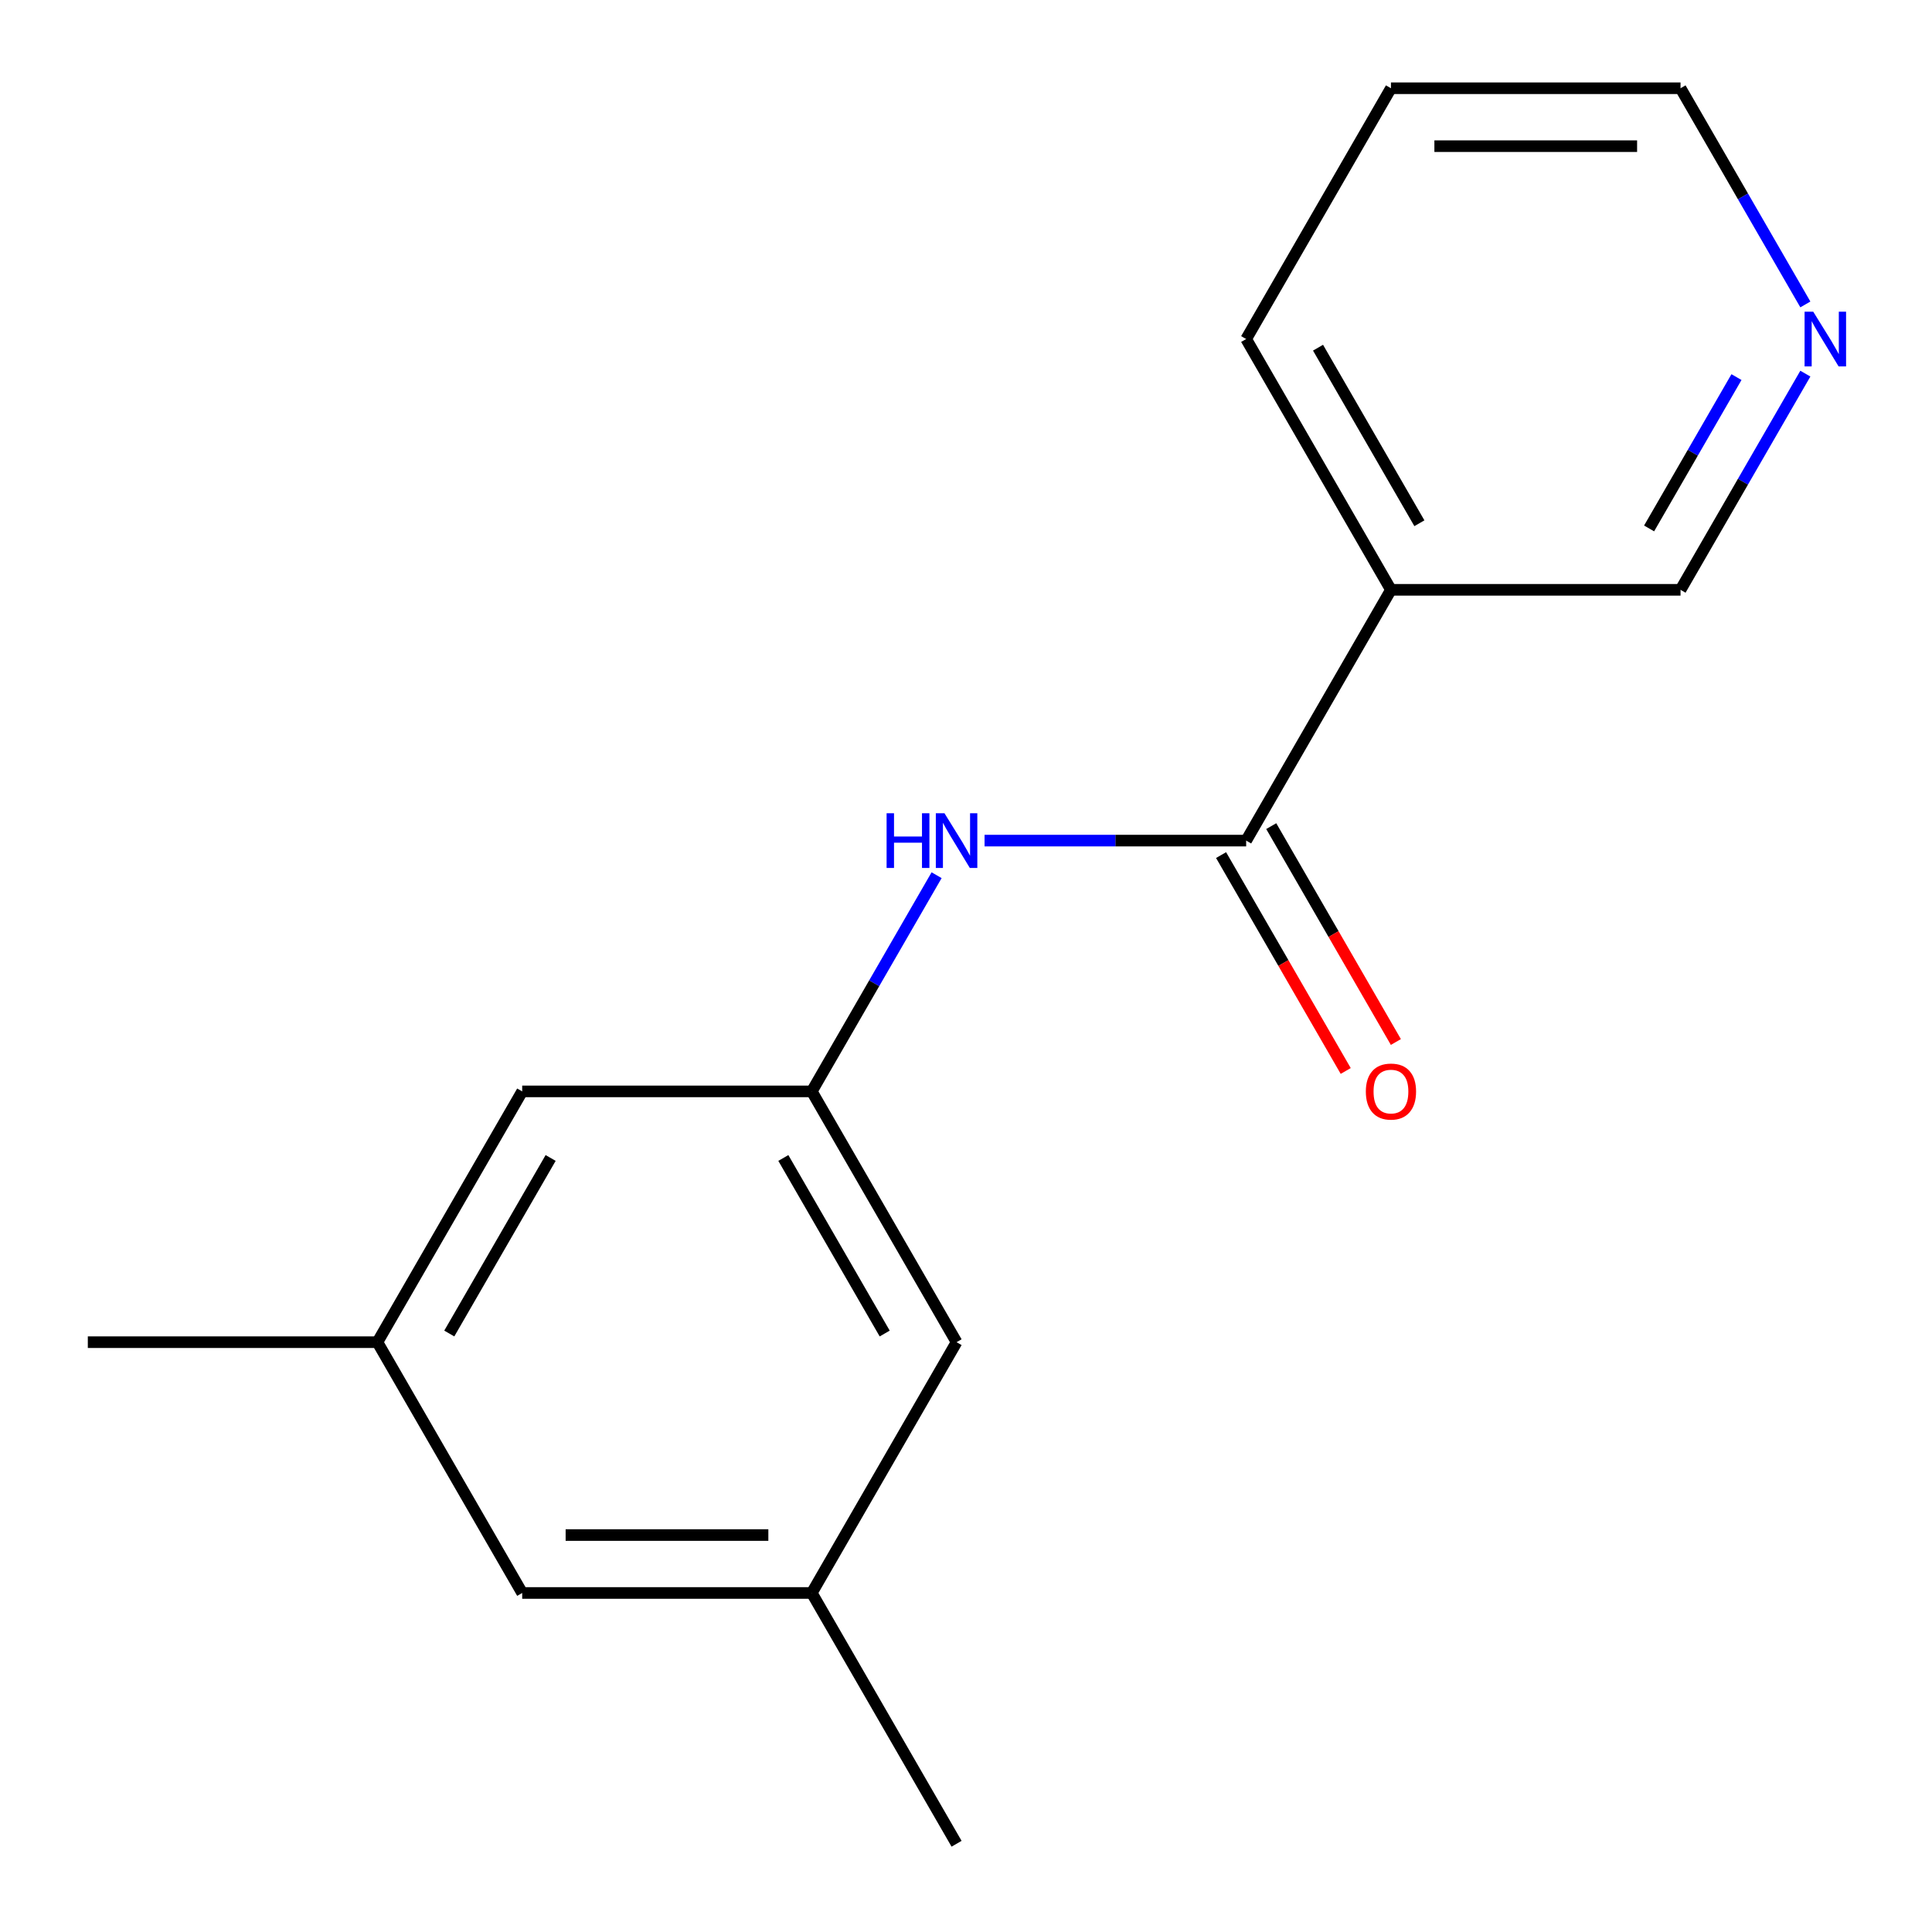 <?xml version='1.0' encoding='iso-8859-1'?>
<svg version='1.1' baseProfile='full'
              xmlns='http://www.w3.org/2000/svg'
                      xmlns:rdkit='http://www.rdkit.org/xml'
                      xmlns:xlink='http://www.w3.org/1999/xlink'
                  xml:space='preserve'
width='1000px' height='1000px' viewBox='0 0 1000 1000'>
<!-- END OF HEADER -->
<rect style='opacity:1.0;fill:#FFFFFF;stroke:none' width='1000' height='1000' x='0' y='0'> </rect>
<path class='bond-0' d='M 645.009,435.096 L 577.308,435.096' style='fill:none;fill-rule:evenodd;stroke:#000000;stroke-width:6px;stroke-linecap:butt;stroke-linejoin:miter;stroke-opacity:1' />
<path class='bond-0' d='M 577.308,435.096 L 509.608,435.096' style='fill:none;fill-rule:evenodd;stroke:#0000FF;stroke-width:6px;stroke-linecap:butt;stroke-linejoin:miter;stroke-opacity:1' />
<path class='bond-1' d='M 645.009,435.096 L 719.954,305.289' style='fill:none;fill-rule:evenodd;stroke:#000000;stroke-width:6px;stroke-linecap:butt;stroke-linejoin:miter;stroke-opacity:1' />
<path class='bond-3' d='M 632.028,442.591 L 664.285,498.461' style='fill:none;fill-rule:evenodd;stroke:#000000;stroke-width:6px;stroke-linecap:butt;stroke-linejoin:miter;stroke-opacity:1' />
<path class='bond-3' d='M 664.285,498.461 L 696.542,554.331' style='fill:none;fill-rule:evenodd;stroke:#FF0000;stroke-width:6px;stroke-linecap:butt;stroke-linejoin:miter;stroke-opacity:1' />
<path class='bond-3' d='M 657.99,427.602 L 690.247,483.472' style='fill:none;fill-rule:evenodd;stroke:#000000;stroke-width:6px;stroke-linecap:butt;stroke-linejoin:miter;stroke-opacity:1' />
<path class='bond-3' d='M 690.247,483.472 L 722.503,539.342' style='fill:none;fill-rule:evenodd;stroke:#FF0000;stroke-width:6px;stroke-linecap:butt;stroke-linejoin:miter;stroke-opacity:1' />
<path class='bond-2' d='M 484.782,453.004 L 452.479,508.954' style='fill:none;fill-rule:evenodd;stroke:#0000FF;stroke-width:6px;stroke-linecap:butt;stroke-linejoin:miter;stroke-opacity:1' />
<path class='bond-2' d='M 452.479,508.954 L 420.176,564.904' style='fill:none;fill-rule:evenodd;stroke:#000000;stroke-width:6px;stroke-linecap:butt;stroke-linejoin:miter;stroke-opacity:1' />
<path class='bond-10' d='M 719.954,305.289 L 869.842,305.289' style='fill:none;fill-rule:evenodd;stroke:#000000;stroke-width:6px;stroke-linecap:butt;stroke-linejoin:miter;stroke-opacity:1' />
<path class='bond-11' d='M 719.954,305.289 L 645.009,175.482' style='fill:none;fill-rule:evenodd;stroke:#000000;stroke-width:6px;stroke-linecap:butt;stroke-linejoin:miter;stroke-opacity:1' />
<path class='bond-11' d='M 734.673,270.829 L 682.212,179.964' style='fill:none;fill-rule:evenodd;stroke:#000000;stroke-width:6px;stroke-linecap:butt;stroke-linejoin:miter;stroke-opacity:1' />
<path class='bond-7' d='M 420.176,564.904 L 270.288,564.904' style='fill:none;fill-rule:evenodd;stroke:#000000;stroke-width:6px;stroke-linecap:butt;stroke-linejoin:miter;stroke-opacity:1' />
<path class='bond-8' d='M 420.176,564.904 L 495.121,694.711' style='fill:none;fill-rule:evenodd;stroke:#000000;stroke-width:6px;stroke-linecap:butt;stroke-linejoin:miter;stroke-opacity:1' />
<path class='bond-8' d='M 405.456,599.364 L 457.917,690.229' style='fill:none;fill-rule:evenodd;stroke:#000000;stroke-width:6px;stroke-linecap:butt;stroke-linejoin:miter;stroke-opacity:1' />
<path class='bond-4' d='M 934.448,193.389 L 902.145,249.339' style='fill:none;fill-rule:evenodd;stroke:#0000FF;stroke-width:6px;stroke-linecap:butt;stroke-linejoin:miter;stroke-opacity:1' />
<path class='bond-4' d='M 902.145,249.339 L 869.842,305.289' style='fill:none;fill-rule:evenodd;stroke:#000000;stroke-width:6px;stroke-linecap:butt;stroke-linejoin:miter;stroke-opacity:1' />
<path class='bond-4' d='M 898.795,195.185 L 876.184,234.35' style='fill:none;fill-rule:evenodd;stroke:#0000FF;stroke-width:6px;stroke-linecap:butt;stroke-linejoin:miter;stroke-opacity:1' />
<path class='bond-4' d='M 876.184,234.35 L 853.572,273.515' style='fill:none;fill-rule:evenodd;stroke:#000000;stroke-width:6px;stroke-linecap:butt;stroke-linejoin:miter;stroke-opacity:1' />
<path class='bond-16' d='M 934.448,157.574 L 902.145,101.624' style='fill:none;fill-rule:evenodd;stroke:#0000FF;stroke-width:6px;stroke-linecap:butt;stroke-linejoin:miter;stroke-opacity:1' />
<path class='bond-16' d='M 902.145,101.624 L 869.842,45.674' style='fill:none;fill-rule:evenodd;stroke:#000000;stroke-width:6px;stroke-linecap:butt;stroke-linejoin:miter;stroke-opacity:1' />
<path class='bond-5' d='M 195.343,694.711 L 270.288,564.904' style='fill:none;fill-rule:evenodd;stroke:#000000;stroke-width:6px;stroke-linecap:butt;stroke-linejoin:miter;stroke-opacity:1' />
<path class='bond-5' d='M 232.546,690.229 L 285.007,599.364' style='fill:none;fill-rule:evenodd;stroke:#000000;stroke-width:6px;stroke-linecap:butt;stroke-linejoin:miter;stroke-opacity:1' />
<path class='bond-13' d='M 195.343,694.711 L 45.455,694.711' style='fill:none;fill-rule:evenodd;stroke:#000000;stroke-width:6px;stroke-linecap:butt;stroke-linejoin:miter;stroke-opacity:1' />
<path class='bond-17' d='M 195.343,694.711 L 270.288,824.518' style='fill:none;fill-rule:evenodd;stroke:#000000;stroke-width:6px;stroke-linecap:butt;stroke-linejoin:miter;stroke-opacity:1' />
<path class='bond-6' d='M 420.176,824.518 L 495.121,694.711' style='fill:none;fill-rule:evenodd;stroke:#000000;stroke-width:6px;stroke-linecap:butt;stroke-linejoin:miter;stroke-opacity:1' />
<path class='bond-9' d='M 420.176,824.518 L 270.288,824.518' style='fill:none;fill-rule:evenodd;stroke:#000000;stroke-width:6px;stroke-linecap:butt;stroke-linejoin:miter;stroke-opacity:1' />
<path class='bond-9' d='M 397.693,794.541 L 292.771,794.541' style='fill:none;fill-rule:evenodd;stroke:#000000;stroke-width:6px;stroke-linecap:butt;stroke-linejoin:miter;stroke-opacity:1' />
<path class='bond-14' d='M 420.176,824.518 L 495.121,954.326' style='fill:none;fill-rule:evenodd;stroke:#000000;stroke-width:6px;stroke-linecap:butt;stroke-linejoin:miter;stroke-opacity:1' />
<path class='bond-15' d='M 645.009,175.482 L 719.954,45.674' style='fill:none;fill-rule:evenodd;stroke:#000000;stroke-width:6px;stroke-linecap:butt;stroke-linejoin:miter;stroke-opacity:1' />
<path class='bond-12' d='M 869.842,45.674 L 719.954,45.674' style='fill:none;fill-rule:evenodd;stroke:#000000;stroke-width:6px;stroke-linecap:butt;stroke-linejoin:miter;stroke-opacity:1' />
<path class='bond-12' d='M 847.359,75.652 L 742.437,75.652' style='fill:none;fill-rule:evenodd;stroke:#000000;stroke-width:6px;stroke-linecap:butt;stroke-linejoin:miter;stroke-opacity:1' />
<path  class='atom-1' d='M 458.901 420.936
L 462.741 420.936
L 462.741 432.976
L 477.221 432.976
L 477.221 420.936
L 481.061 420.936
L 481.061 449.256
L 477.221 449.256
L 477.221 436.176
L 462.741 436.176
L 462.741 449.256
L 458.901 449.256
L 458.901 420.936
' fill='#0000FF'/>
<path  class='atom-1' d='M 488.861 420.936
L 498.141 435.936
Q 499.061 437.416, 500.541 440.096
Q 502.021 442.776, 502.101 442.936
L 502.101 420.936
L 505.861 420.936
L 505.861 449.256
L 501.981 449.256
L 492.021 432.856
Q 490.861 430.936, 489.621 428.736
Q 488.421 426.536, 488.061 425.856
L 488.061 449.256
L 484.381 449.256
L 484.381 420.936
L 488.861 420.936
' fill='#0000FF'/>
<path  class='atom-4' d='M 706.954 564.984
Q 706.954 558.184, 710.314 554.384
Q 713.674 550.584, 719.954 550.584
Q 726.234 550.584, 729.594 554.384
Q 732.954 558.184, 732.954 564.984
Q 732.954 571.864, 729.554 575.784
Q 726.154 579.664, 719.954 579.664
Q 713.714 579.664, 710.314 575.784
Q 706.954 571.904, 706.954 564.984
M 719.954 576.464
Q 724.274 576.464, 726.594 573.584
Q 728.954 570.664, 728.954 564.984
Q 728.954 559.424, 726.594 556.624
Q 724.274 553.784, 719.954 553.784
Q 715.634 553.784, 713.274 556.584
Q 710.954 559.384, 710.954 564.984
Q 710.954 570.704, 713.274 573.584
Q 715.634 576.464, 719.954 576.464
' fill='#FF0000'/>
<path  class='atom-5' d='M 938.527 161.322
L 947.807 176.322
Q 948.727 177.802, 950.207 180.482
Q 951.687 183.162, 951.767 183.322
L 951.767 161.322
L 955.527 161.322
L 955.527 189.642
L 951.647 189.642
L 941.687 173.242
Q 940.527 171.322, 939.287 169.122
Q 938.087 166.922, 937.727 166.242
L 937.727 189.642
L 934.047 189.642
L 934.047 161.322
L 938.527 161.322
' fill='#0000FF'/>
</svg>
